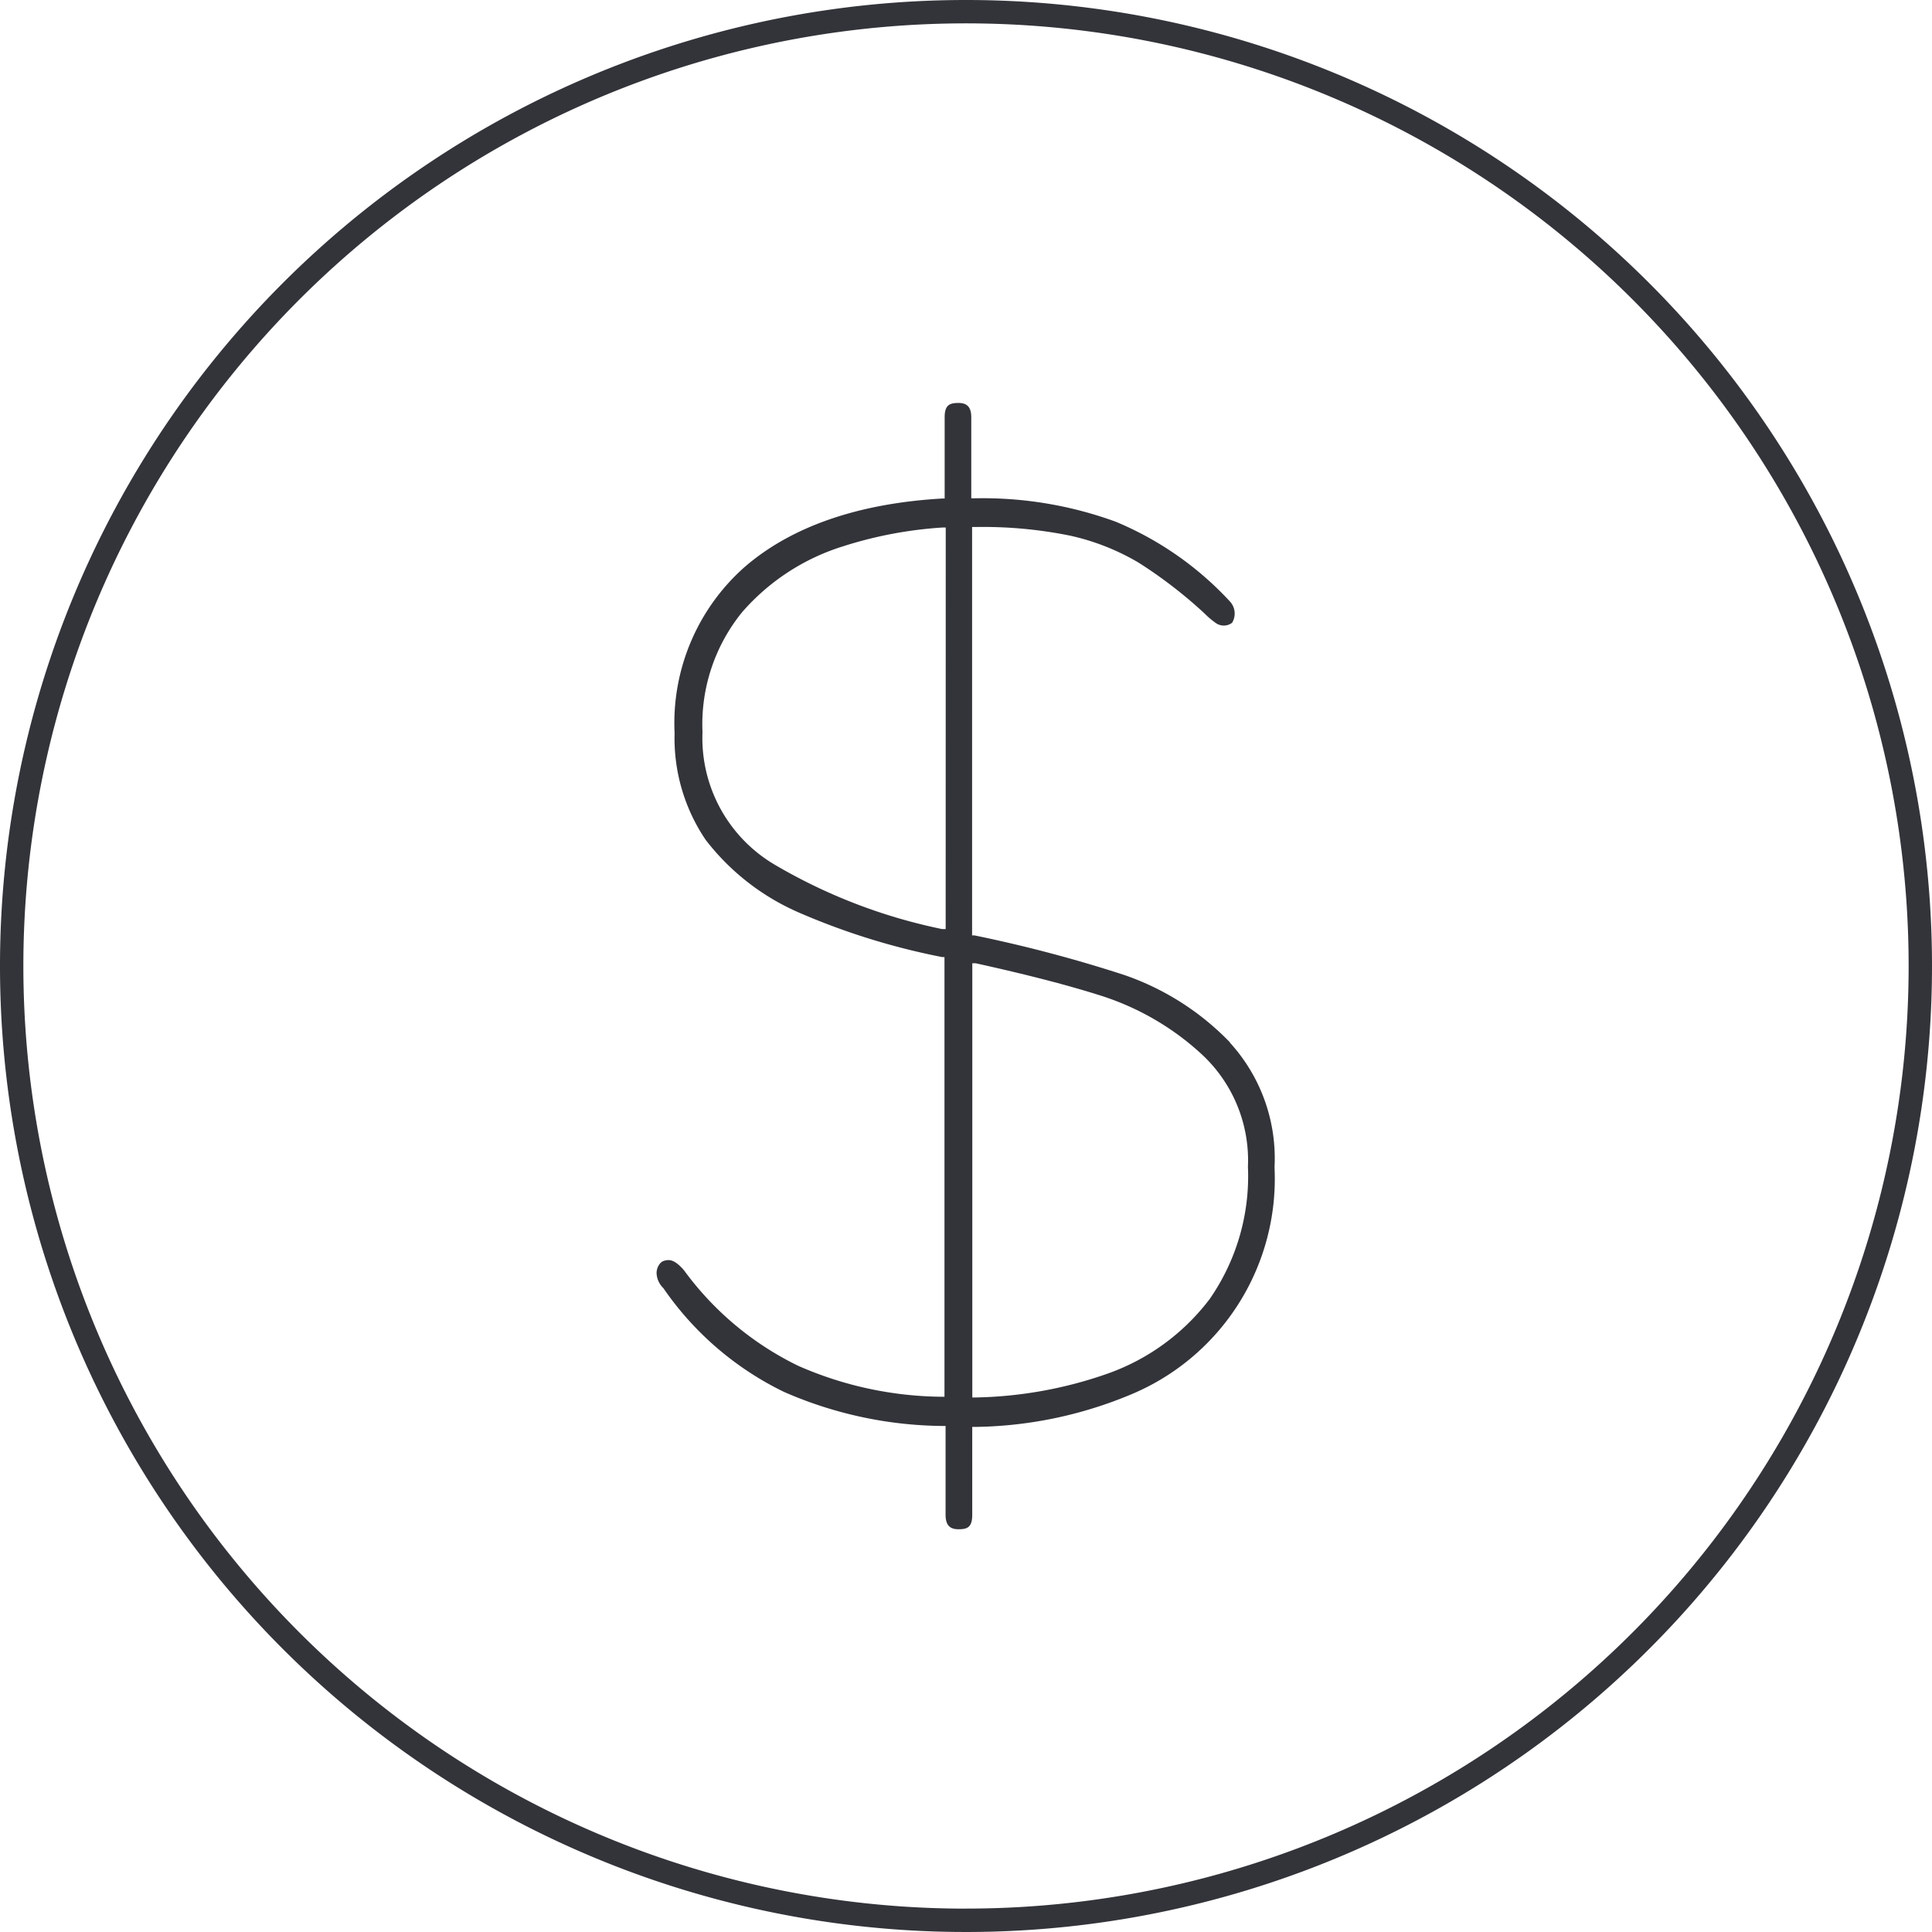 <?xml version="1.0" encoding="utf-8"?>
<svg xmlns="http://www.w3.org/2000/svg" width="84" height="84" viewBox="0 0 84 84">
  <g id="Grupo_1068" data-name="Grupo 1068" transform="translate(-580.549 -4117.549)">
    <g id="Icon-Innexpensive" transform="translate(577.055 4113.831)">
      <path id="Trazado_1558" data-name="Trazado 1558" d="M45.494,3.718a42,42,0,1,0,42,42,42,42,0,0,0-42-42Zm0,82.984A40.984,40.984,0,1,1,86.478,45.714,40.984,40.984,0,0,1,45.494,86.7Z" fill="#33343a"/>
      <path id="Trazado_1559" data-name="Trazado 1559" d="M56.88,49.12l.091-.081a11.64,11.64,0,0,0-4.581-2.925,59.778,59.778,0,0,0-6.531-1.727h-.1V26.632h.122a19.035,19.035,0,0,1,4.144.376,10.157,10.157,0,0,1,2.966,1.168,19.979,19.979,0,0,1,2.874,2.214,3.524,3.524,0,0,0,.477.406.6.6,0,0,0,.721,0h0a.772.772,0,0,0-.091-.924A14.159,14.159,0,0,0,52,26.4a16.841,16.841,0,0,0-6.155-1.016h-.122V21.858c0-.427-.173-.62-.548-.62s-.609.071-.609.62v3.535h-.112c-3.657.213-6.551,1.219-8.583,2.976a9.06,9.06,0,0,0-3.047,7.222,7.882,7.882,0,0,0,1.351,4.642A10.279,10.279,0,0,0,38.242,43.4a30.187,30.187,0,0,0,6.216,1.93h.1V64.447h-.071a15.815,15.815,0,0,1-6.3-1.351,13.4,13.4,0,0,1-4.936-4.124c-.173-.213-.437-.467-.681-.467a.6.6,0,0,0-.295.071l-.061.051a.65.65,0,0,0-.173.447.955.955,0,0,0,.295.65,13.519,13.519,0,0,0,5.241,4.51,17.541,17.541,0,0,0,6.907,1.483h.122v3.86c0,.437.173.63.559.63s.6-.081.6-.63V65.758h.122a18.11,18.11,0,0,0,6.734-1.392,10.157,10.157,0,0,0,6.287-9.893,7.466,7.466,0,0,0-1.95-5.434ZM44.61,44.113h-.152a23.768,23.768,0,0,1-7.252-2.783,6.389,6.389,0,0,1-3.169-5.779,7.73,7.73,0,0,1,1.727-5.221,9.588,9.588,0,0,1,4.4-2.864,17.856,17.856,0,0,1,4.317-.813h.132Zm11.467,16.1a9.568,9.568,0,0,1-4.489,3.25A18.283,18.283,0,0,1,45.9,64.478h-.132V45.6h.152c2.214.488,4.063.965,5.515,1.432a11.681,11.681,0,0,1,4.357,2.57,6.287,6.287,0,0,1,1.96,4.845,9.355,9.355,0,0,1-1.676,5.769Z" fill="#33343a"/>
    </g>
  </g>
</svg>